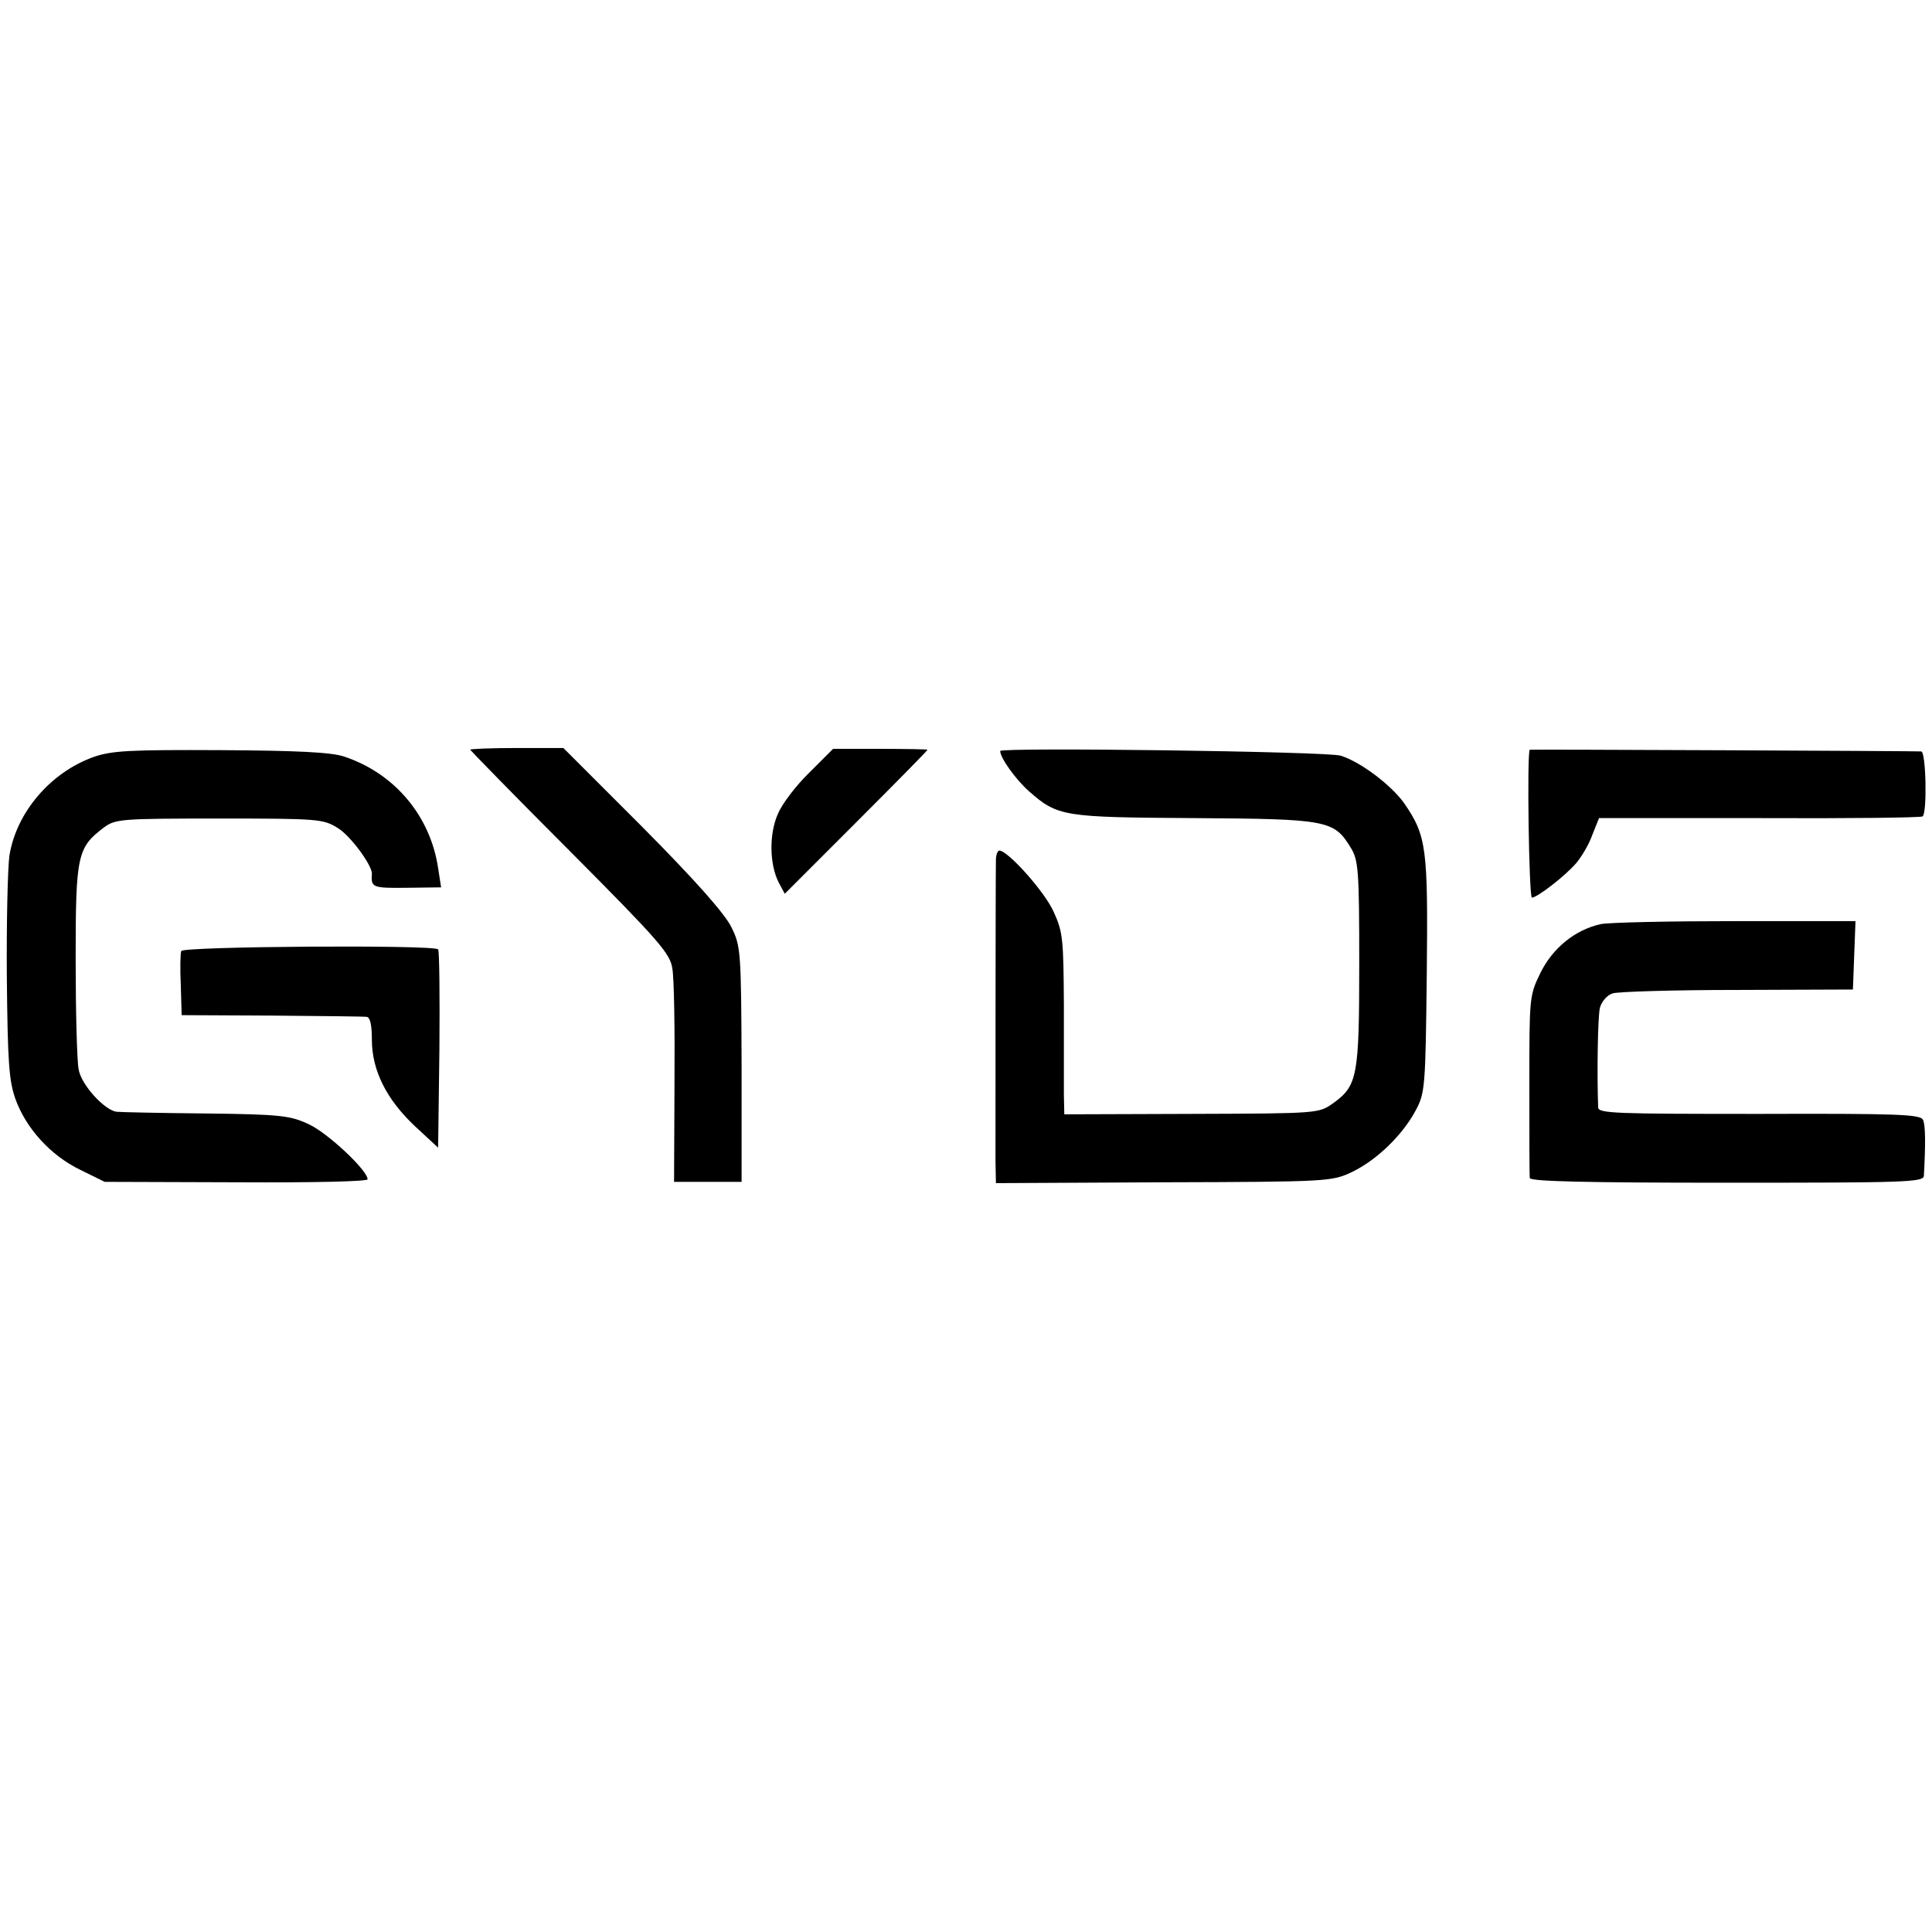 <?xml version="1.0" standalone="no"?>
<!DOCTYPE svg PUBLIC "-//W3C//DTD SVG 20010904//EN"
 "http://www.w3.org/TR/2001/REC-SVG-20010904/DTD/svg10.dtd">
<svg version="1.0" xmlns="http://www.w3.org/2000/svg"
 width="452pt" height="452pt" viewBox="0 0 452 452"
 preserveAspectRatio="xMidYMid meet">
<g transform="translate(0,452) scale(0.1,-0.1)"
fill="#000000" stroke="none">
<path d="M219 2749 c-101 -36 -181 -130 -197 -231 -4 -29 -7 -158 -6 -286 2
-198 5 -240 20 -283 25 -69 82 -132 152 -166 l57 -28 308 -1 c186 -1 307 2
307 7 0 21 -94 109 -138 129 -43 20 -65 23 -242 25 -107 1 -200 3 -207 4 -28
3 -83 63 -89 99 -4 20 -7 137 -7 259 0 243 4 260 66 307 27 20 40 21 270 21
232 0 243 -1 277 -22 30 -18 82 -89 80 -108 -2 -31 1 -33 81 -32 l81 1 -7 45
c-18 122 -102 222 -220 261 -29 10 -109 14 -288 15 -213 1 -255 -1 -298 -16z"/>
<path d="M1100 2766 c0 -1 105 -109 234 -238 209 -210 234 -239 239 -274 4
-21 6 -142 5 -269 l-1 -230 79 0 79 0 0 275 c-1 265 -2 277 -24 321 -15 31
-84 109 -207 233 l-186 186 -109 0 c-60 0 -109 -2 -109 -4z"/>
<path d="M1894 2713 c-31 -30 -64 -73 -74 -97 -21 -47 -20 -118 2 -161 l14
-26 167 167 c92 92 167 168 167 170 0 1 -50 2 -110 2 l-111 0 -55 -55z"/>
<path d="M2340 2763 c0 -16 36 -66 66 -93 69 -61 81 -62 389 -64 311 -2 326
-5 365 -69 18 -29 20 -52 20 -270 0 -265 -4 -287 -61 -328 -34 -24 -34 -24
-331 -25 l-298 -1 -1 46 c0 25 0 120 0 211 -1 152 -2 169 -24 217 -21 47 -107
143 -127 143 -4 0 -8 -10 -8 -22 -1 -44 -1 -654 -1 -704 l1 -52 393 2 c386 1
393 2 440 24 58 28 118 86 149 144 22 41 23 54 26 317 3 297 0 325 -53 402
-30 42 -101 96 -148 111 -29 10 -797 20 -797 11z"/>
<path d="M3579 2766 c-7 -5 -2 -346 5 -346 12 0 76 49 103 80 12 14 30 43 38
66 l16 40 376 0 c206 -1 378 1 381 4 11 8 8 150 -3 152 -9 1 -914 5 -916 4z"/>
<path d="M3745 2358 c-59 -13 -112 -55 -141 -114 -26 -53 -26 -57 -26 -261 0
-115 0 -213 1 -219 1 -8 130 -11 461 -11 416 0 460 1 461 16 4 73 4 118 -2
131 -6 13 -58 15 -383 14 -336 0 -376 1 -377 15 -3 76 -1 211 4 233 4 15 17
30 30 34 12 4 144 8 292 8 l270 1 3 80 3 80 -280 0 c-154 0 -296 -3 -316 -7z"/>
<path d="M424 2295 c-2 -5 -3 -41 -1 -80 l2 -70 210 -1 c116 -1 216 -2 223 -3
8 -1 12 -19 12 -53 0 -73 35 -141 101 -203 l54 -50 3 229 c1 126 0 232 -3 235
-11 11 -597 7 -601 -4z"/>
</g>
</svg>
